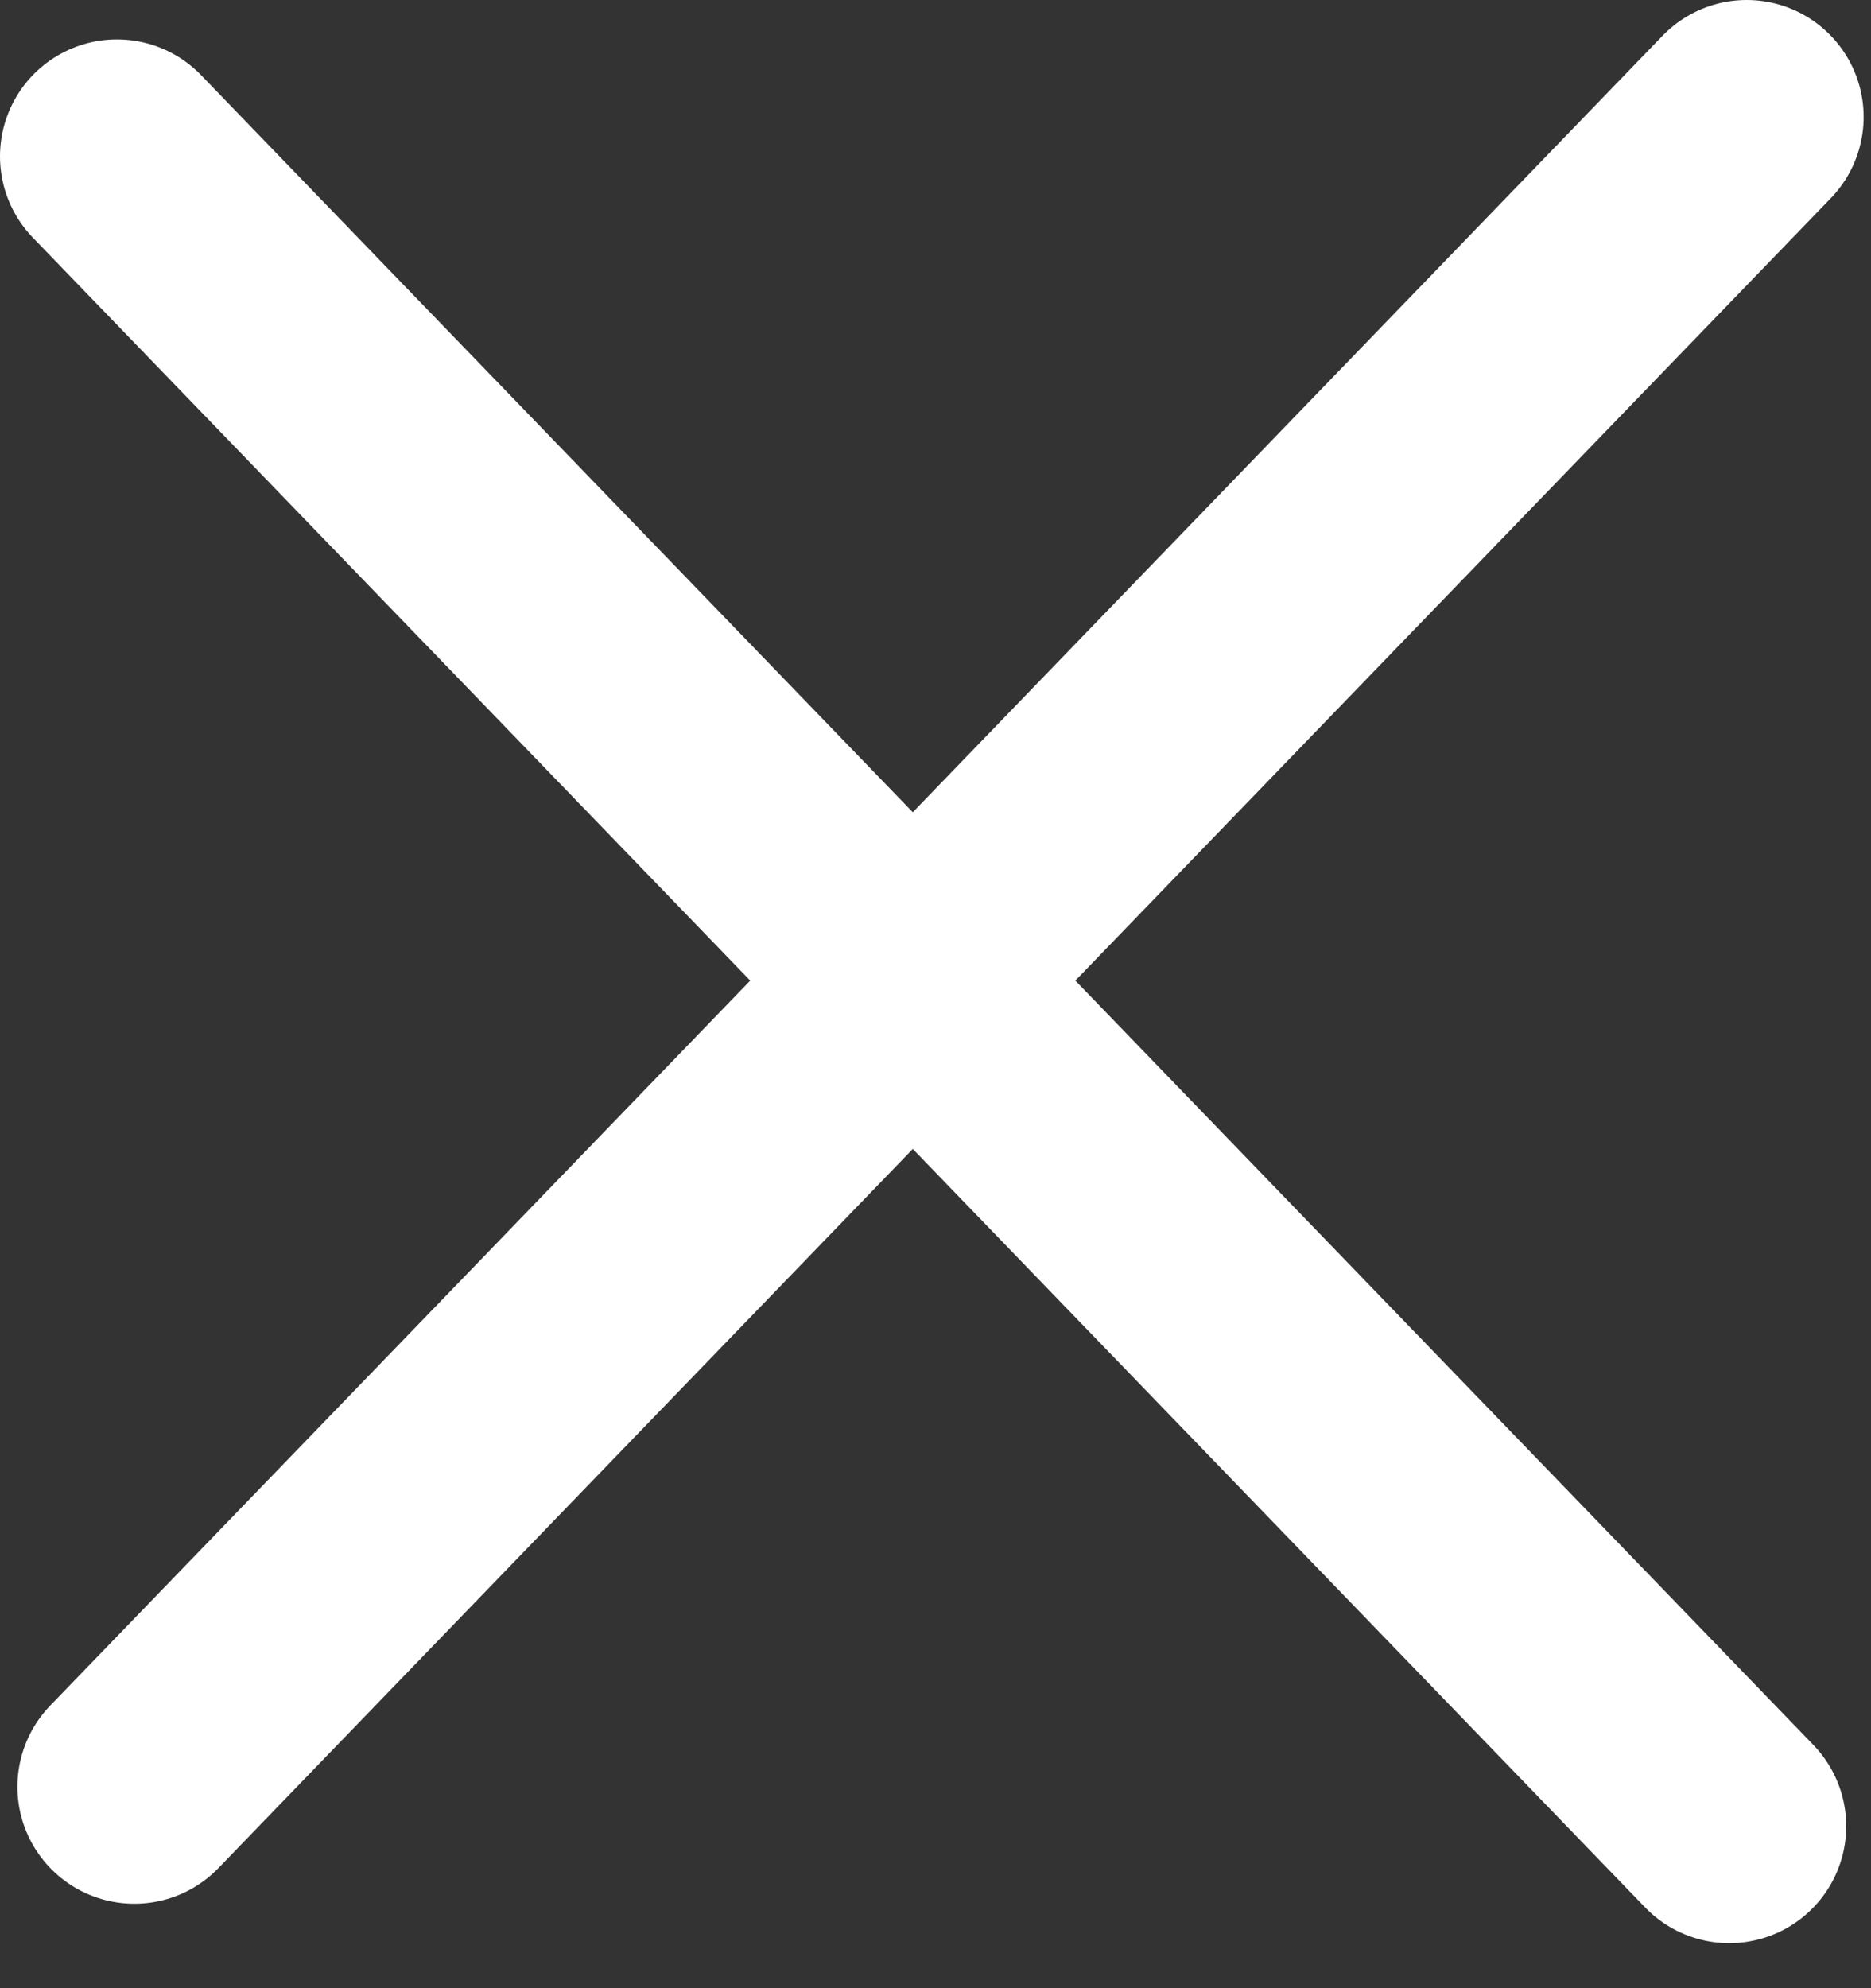 <svg width="16" height="17" viewBox="0 0 16 17" fill="none" xmlns="http://www.w3.org/2000/svg">
  <rect x="0" y="0" width="16" height="17" fill="#333333" stroke="none"/>
  <path d="M1 1.337L14.788 15.615" stroke="white" stroke-width="2" stroke-linecap="round" />
  <path d="M1.149 15.278L14.937 1" stroke="white" stroke-width="2" stroke-linecap="round" />
</svg>